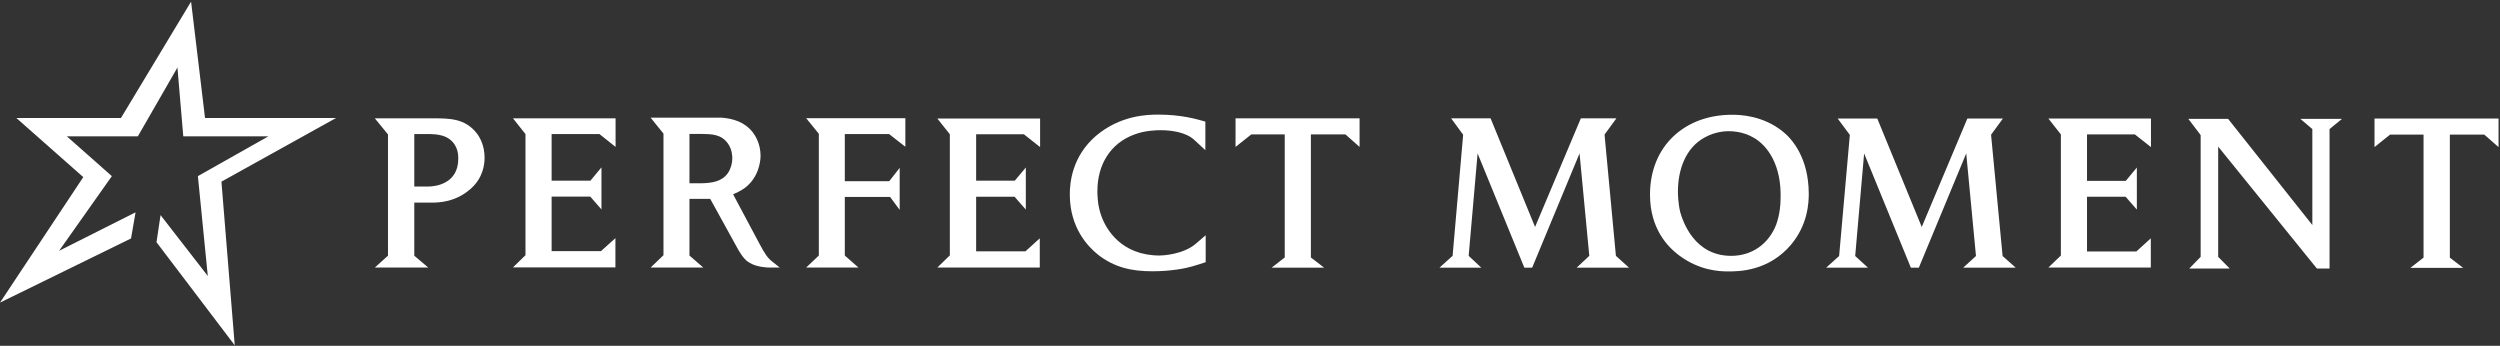 <svg version="1.2" xmlns="http://www.w3.org/2000/svg" viewBox="0 0 1540 213" width="1540" height="213">
	<rect x="0" y="0" width="1540" height="213" fill="#333333" stroke="none"/>
	<title>perfect-svg</title>
	<style>
		.s0 { fill: #ffffff } 
	</style>
	<path id="Layer" fill-rule="evenodd" class="s0" d="m126.3 72.7h80.7l-70.6 39.2 8.2 100.8-48.2-63.5 2.5-16.7 29.1 37.5-6.1-61.5 43.4-24.5h-52.4l-3.6-42.4-24.4 42.4h-43.7l27.7 24.5-32.5 46 47.1-23.7-2.8 16.1-80.7 39.5 51.3-77.3-41.2-36.4h64.4l43.2-71.7zm306.9 92.1h-32.4l7.9-7.6v-74.9l-7.9-9.8h36.7c2.5 0 5-0.1 7.3 0 6.7 0.6 13.8 2.5 18.9 9 1.6 2.1 4.8 7.1 4.8 14.5 0 3.7-1.3 13.4-9.6 19.7-2.3 1.8-6.2 3.5-7.3 4l16.1 30.2c3.3 6.2 5 8.8 7.6 10.9l5 4h-7.4c-1.5-0.2-8.2-0.3-12.9-4.1-2.2-1.9-4.1-4.6-6.9-9.9l-15.6-28.3h-12.8v34.9zm-0.8-51.9c6-0.2 12.2-0.9 16-6.3 1.8-2.7 2.7-6 2.7-9 0-1.5-0.1-5.5-2.7-9.2-4.1-5.7-9.9-5.8-16.1-5.9h-7.6v30.4zm-168.6 51.9h-32.9l8.1-7.3v-74.7l-8.1-9.9h34.8c10.6 0 20.8-0.3 28.2 9.5 1.7 2.3 4.6 7.2 4.6 14.7 0 4-0.8 12.6-8.9 19.5-9.4 8.2-20.1 8.2-23.6 8.2h-10.8v32.7zm-8.6-82.2v32.3h8.6c4.4 0 18.5-1.6 18.5-17.2 0-1.6 0-5.9-3-9.7-2.5-3.1-6.4-5.3-14.2-5.4zm114.1 0h-29.5v28.7h23.9l6.8-8.2v25.9l-6.9-7.9h-23.8v33.6h30.4l8.9-8v18h-63.1l7.7-7.5v-74.6l-7.7-9.7h63.2v17.6zm178.4 0h-27.3v29h27.4l6.4-8.2v25.9l-5.9-8h-27.9v36.1l8.4 7.4h-32.2l7.8-7.4v-75l-7.8-9.6h61.1v17.6zm83 0.1h-29.4v28.6h23.8l6.8-8.1v25.9l-6.9-7.9h-23.7v33.6h30.4l8.8-8v18h-63.1l7.7-7.5v-74.6l-7.7-9.7h63.3v17.6zm104.9 3.4c-5.2-4.7-14.1-5.9-20.7-5.9-2.2 0-9.4 0.1-16 2.6-15.2 5.5-22.9 19-22.9 34.8 0 2.5 0 9.1 2.6 15.9 3 8.1 12.4 23.9 35.8 23.9 1.4 0 14.6-0.5 22.5-7.5l5.8-5v16.6c-2.8 0.9-5.4 1.8-8.3 2.6-4.1 1.2-13 3-24.5 3-12.6 0-23.2-2.2-33.5-10.2-6.1-4.9-17.4-16.4-17.4-37.1 0-7.2 1.3-23.3 16.1-36.1 15.1-12.8 31.8-13.1 38.4-13.1 14.2 0 23.3 2.7 29 4.3v17.6zm80.1 78.8h-32.4l8.1-6.3v-75.8h-20.6l-9.7 7.7v-17.6h76.4v17.6l-8.7-7.7h-21.3v75.8zm187.8 0h-32.3l7.8-7.3-6-63.1-29.2 70.4h-4.8l-28.8-70.4-5.5 63.1 7.8 7.3h-25.8l8.1-7.3 6.5-74.6-7.4-10.1h24.3l27.4 66.9 28.2-66.9h21.9l-7.3 10 7 74.7zm99.8-14.2c-13.8 16.3-31.9 16.5-38.7 16.5-5.4 0-18-0.5-30.7-10.2-6.5-5-17.5-16-17.5-37.1 0-30.2 21.7-49.2 50.4-49.2 5.3 0 18.6 0.4 30.9 9.9 6.6 5.1 16.4 17 16.5 38.6 0 5.6-0.5 19.1-10.9 31.5zm-22.9-65.8c-2.5-1.5-7.9-4.1-15.6-4.1-2.4 0-8.3 0.4-14.4 3.7-12.2 6.4-16.8 20.3-16.8 33.5 0 1.8 0.1 7.1 1.4 12.6 1.7 5.9 8.7 27 31.4 27 12.9 0 23.2-7.4 27.8-19.4 2.2-6.2 2.6-12.5 2.6-14.7 1-21.9-8.2-33.9-16.4-38.6zm161.3 80h-32.4l7.9-7.2-6-63.2-29.2 70.4h-4.9l-28.8-70.4-5.5 63.2 7.9 7.2h-25.8l8-7.2 6.6-74.6-7.5-10.1h24.4l27.4 66.8 28.1-66.8h21.9l-7.3 10 7.1 74.7zm73.4-82.1h-29.5v28.6h23.9l6.8-8.2v25.9l-6.9-7.9h-23.8v33.7h30.4l8.9-8.1v18h-63.1l7.7-7.4v-74.6l-7.7-9.8h63.2v17.6zm119.9-3.3v85.9h-7.8l-60.8-75.1v67.9l7.1 7.2h-24.9l7-7.2v-75l-7.6-10h24.5l51.9 65.4v-59.1l-7.4-6.3h25.7zm82.3 85.5h-32.5l8.1-6.3v-75.8h-20.6l-9.6 7.7v-17.6h76.4v17.6l-8.8-7.7h-21.2v75.8z"/>
</svg>